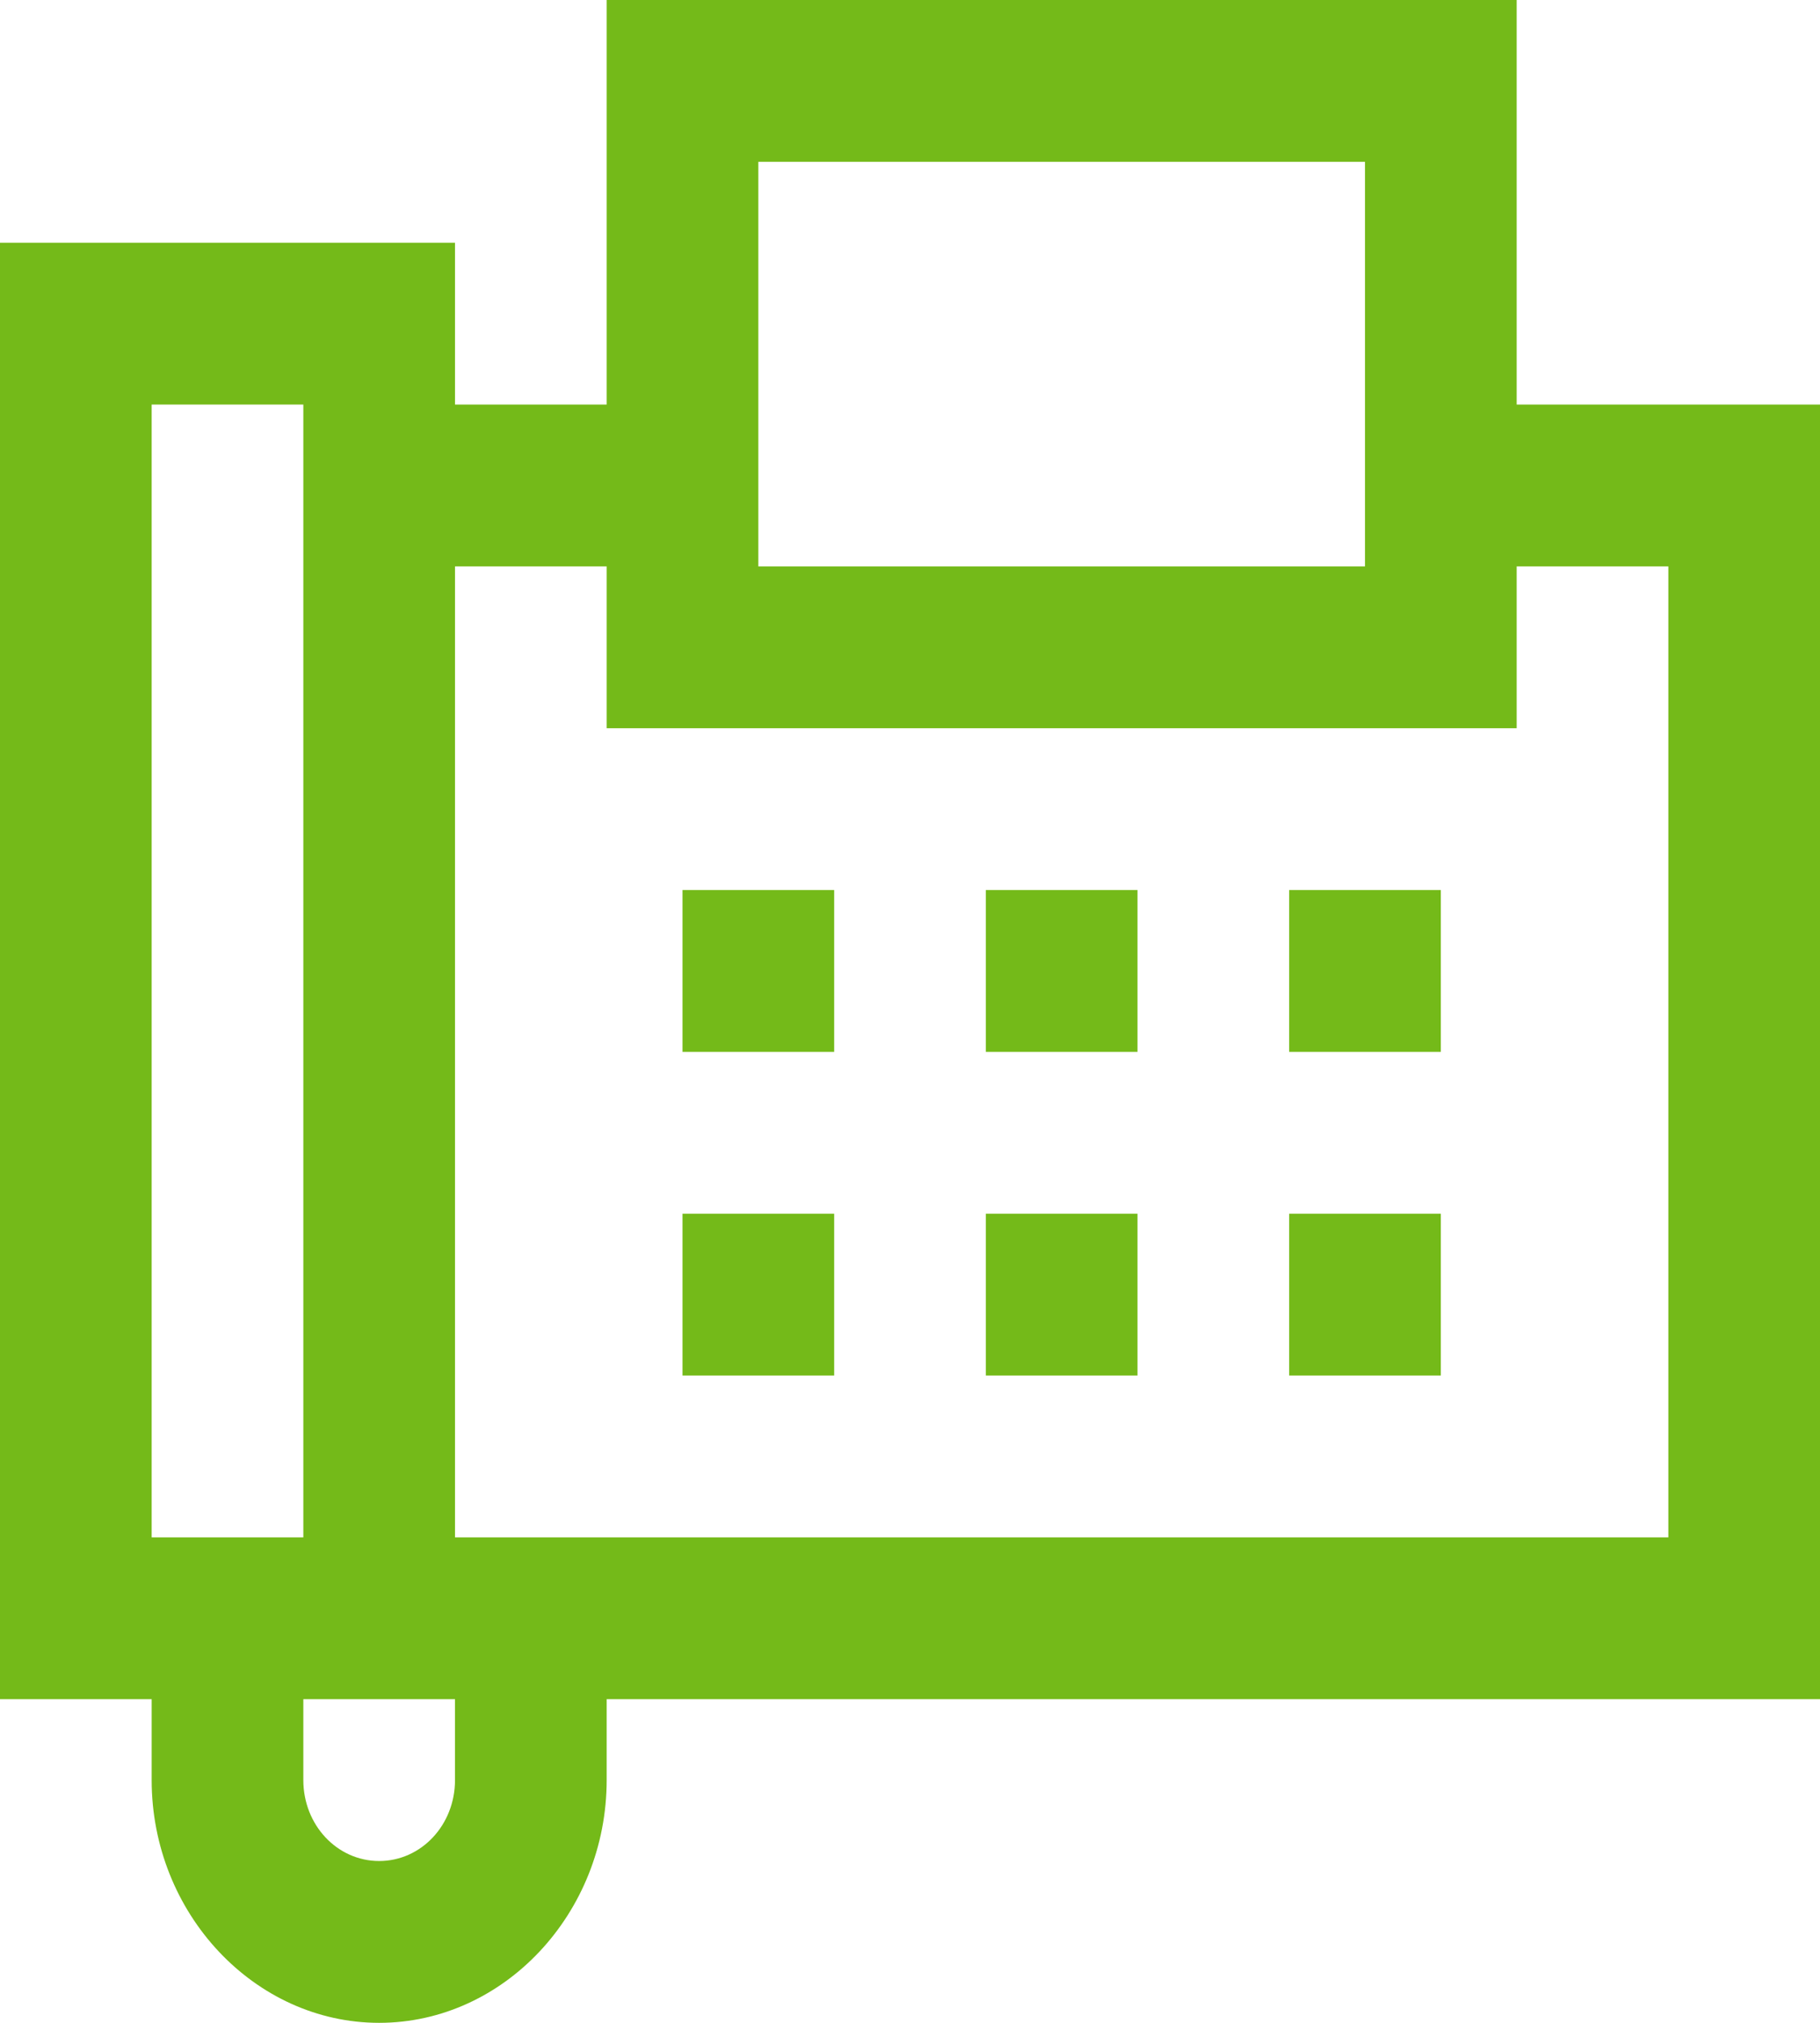 <?xml version="1.0" encoding="UTF-8"?> <svg xmlns="http://www.w3.org/2000/svg" width="9" height="10" viewBox="0 0 9 10" fill="none"><path d="M3 0V2H2.25V1.2H0V8.4H0.75V8.8C0.75 9.458 1.258 10 1.875 10C2.492 10 3 9.458 3 8.8V8.4H9V2H7.5V0H3ZM3.75 0.8H6.75V2.8H3.75V0.8ZM0.75 2H1.5V7.6H0.75V2ZM2.25 2.8H3V3.6H7.5V2.8H8.25V7.6H2.25V2.8ZM3.375 4.4V5.2H4.125V4.4H3.375ZM4.875 4.4V5.2H5.625V4.4H4.875ZM6.375 4.4V5.2H7.125V4.4H6.375ZM3.375 6V6.8H4.125V6H3.375ZM4.875 6V6.8H5.625V6H4.875ZM6.375 6V6.8H7.125V6H6.375ZM1.5 8.4H2.25V8.8C2.25 9.022 2.083 9.2 1.875 9.2C1.667 9.2 1.5 9.022 1.5 8.8V8.4Z" fill="#74BA19"></path></svg> 